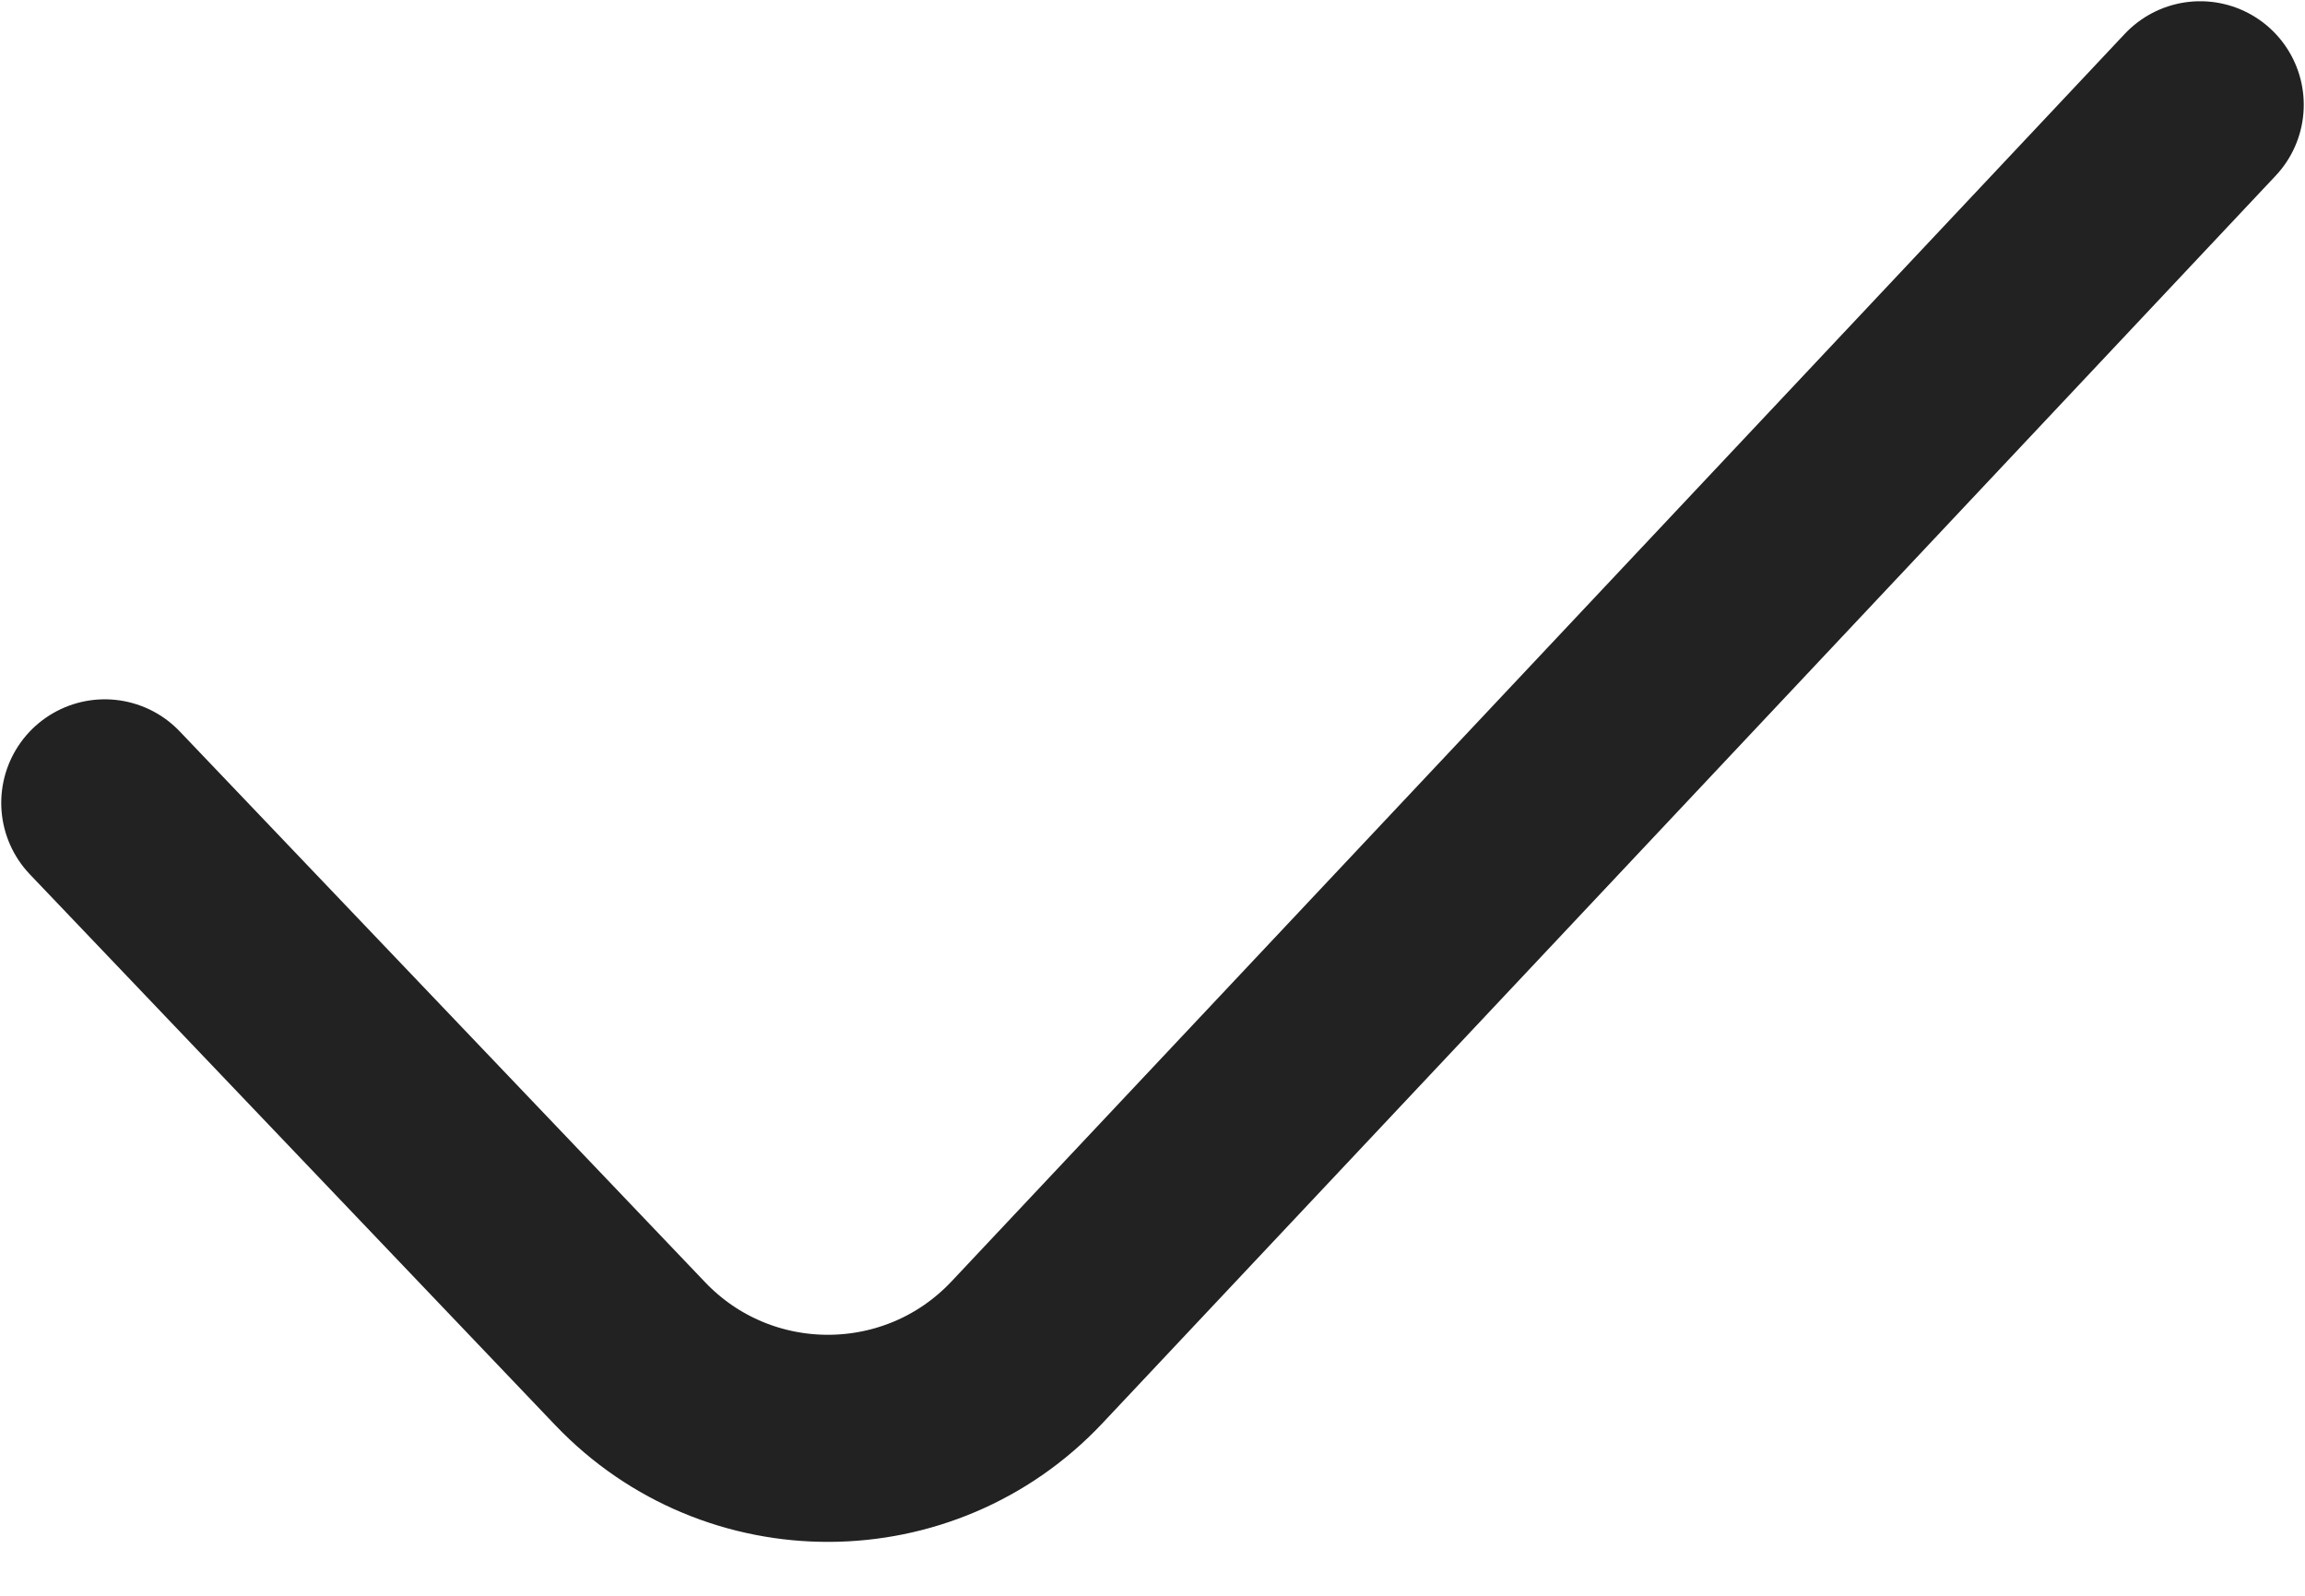 <svg width="26" height="18" viewBox="0 0 26 18" fill="none" xmlns="http://www.w3.org/2000/svg">
<path d="M1.182 9.056L7.108 15.269C8.329 16.549 10.374 16.541 11.585 15.253L24.818 1.182" stroke="#222222" stroke-width="2.336" stroke-linecap="round" stroke-linejoin="round"/>
</svg>

